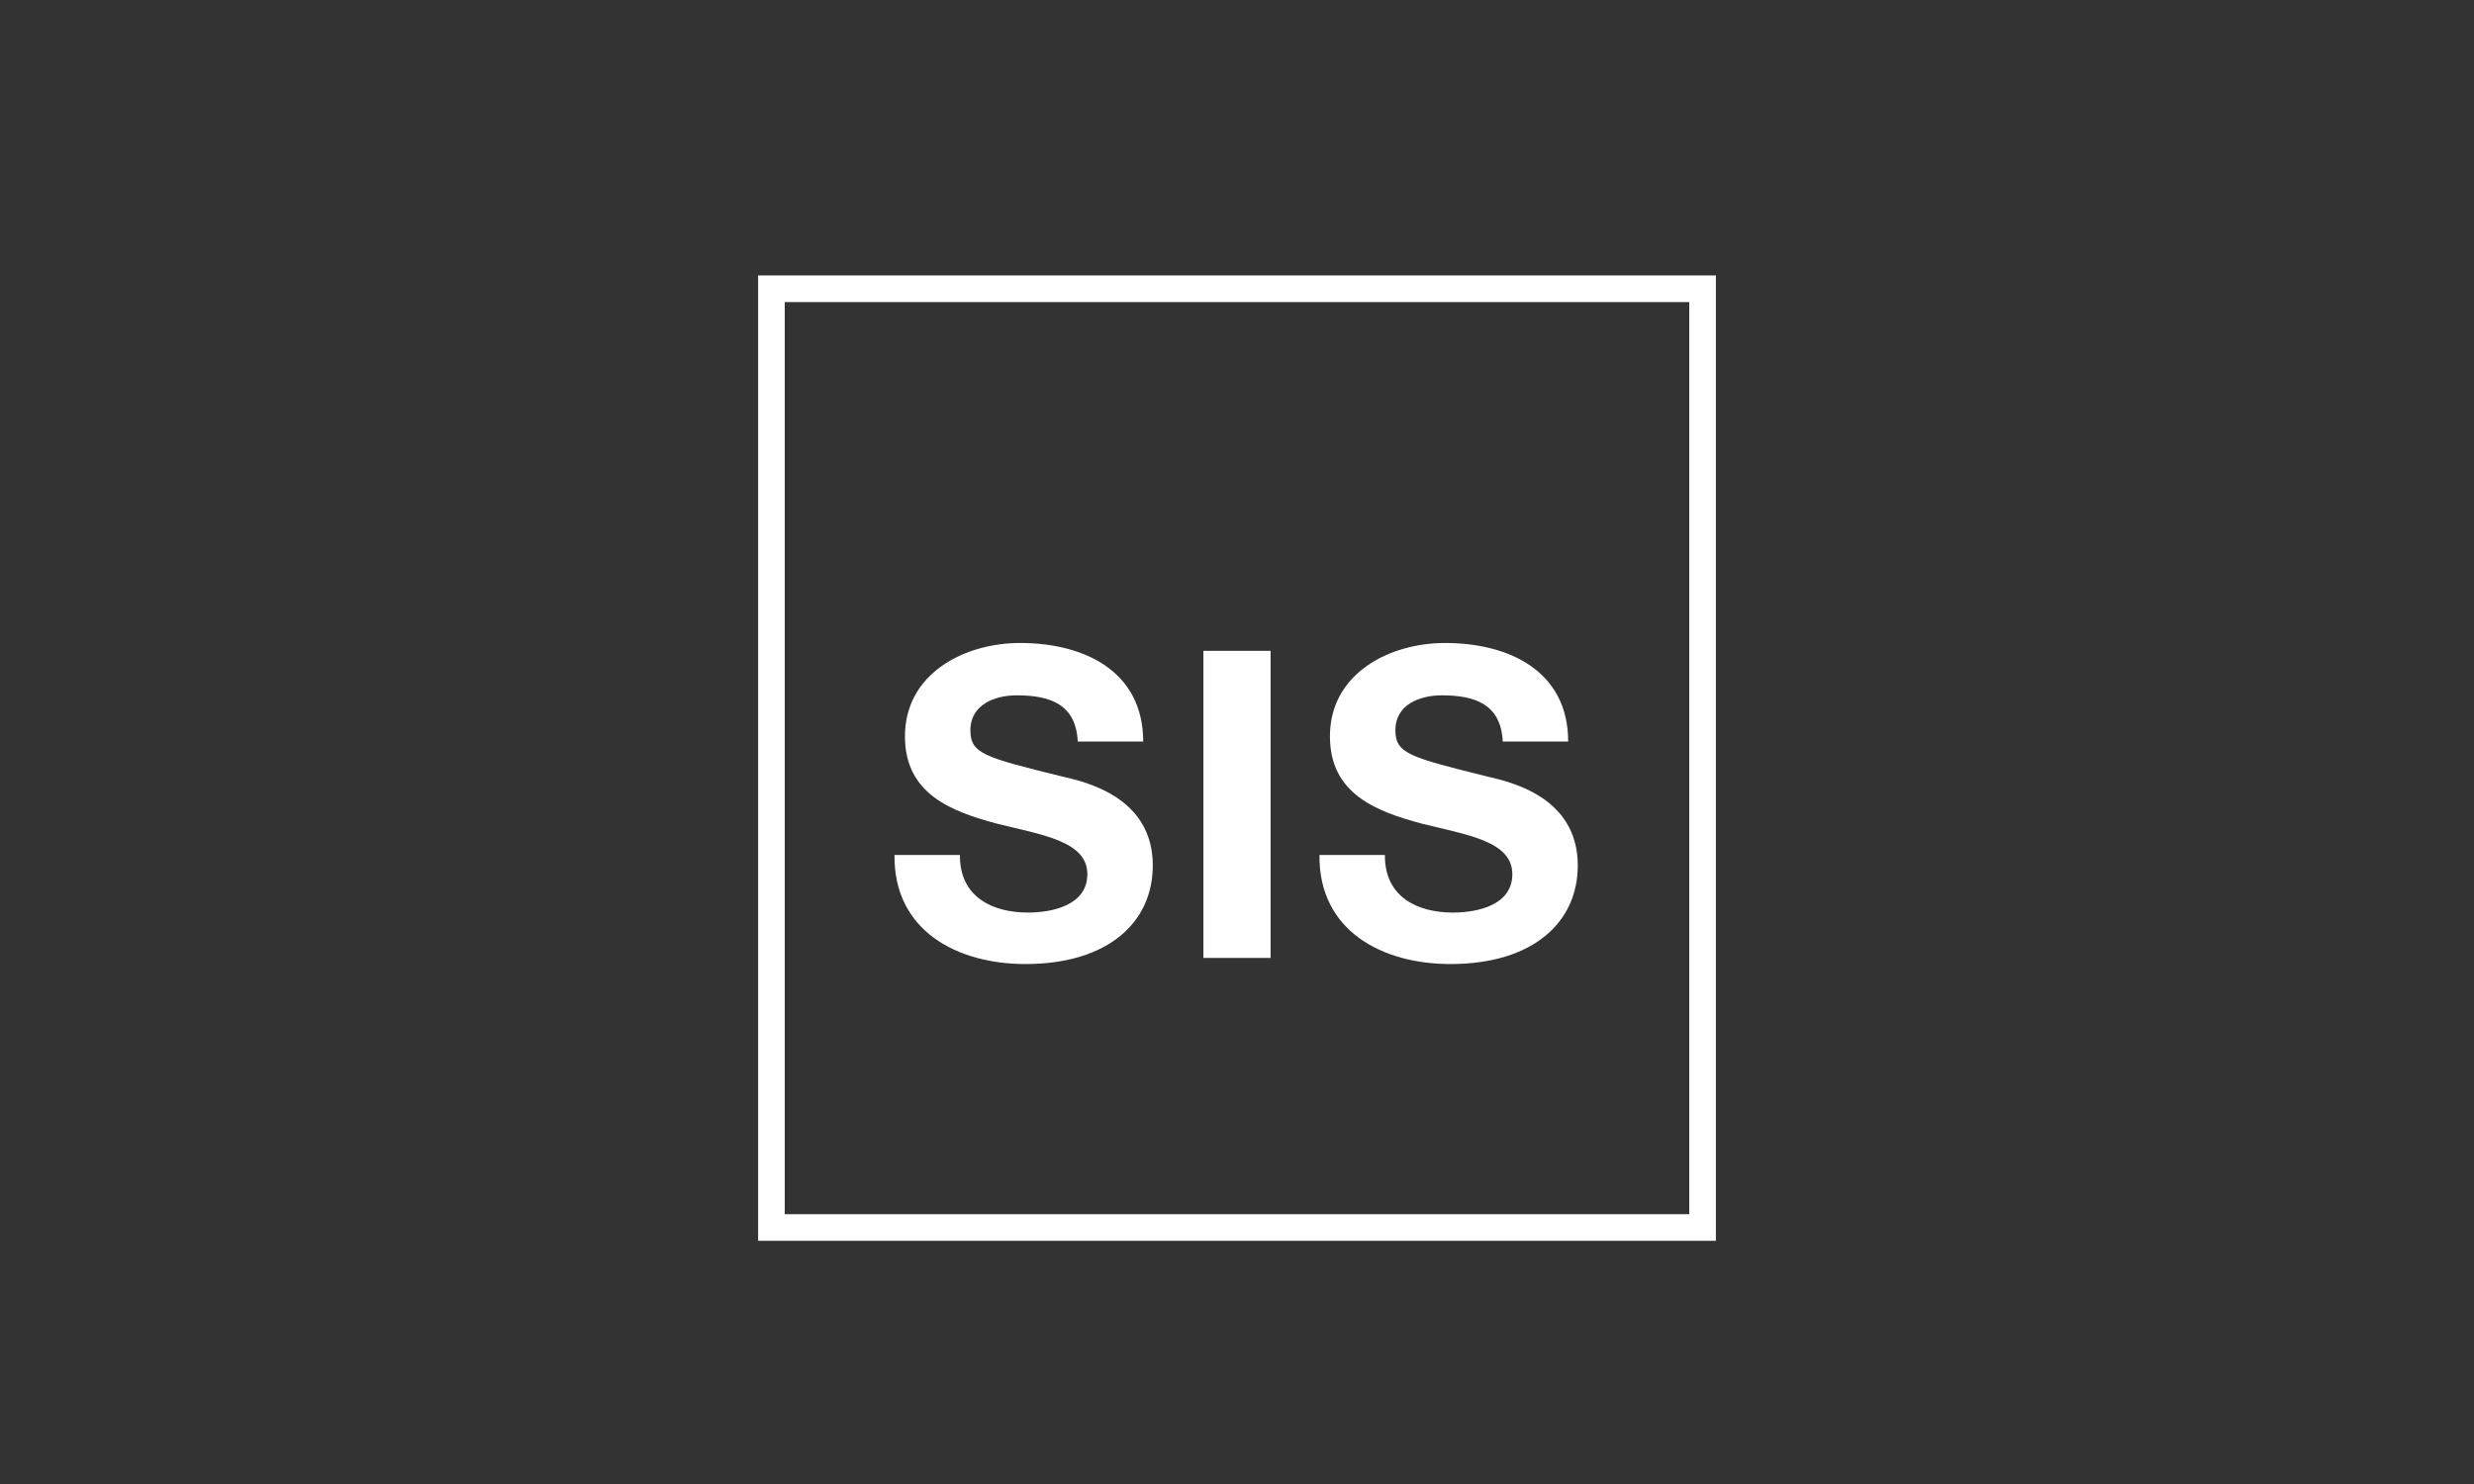 <?xml version="1.0" encoding="utf-8"?>
<!-- Generator: Adobe Illustrator 24.0.0, SVG Export Plug-In . SVG Version: 6.00 Build 0)  -->
<svg version="1.1" id="Ebene_1" xmlns="http://www.w3.org/2000/svg" xmlns:xlink="http://www.w3.org/1999/xlink" x="0px" y="0px"
	 viewBox="0 0 283.5 170.1" style="enable-background:new 0 0 283.5 170.1;" xml:space="preserve">
<rect x="0" y="0" width="283.5" height="170.1" fill="#333333" stroke="none"/>
<style type="text/css">
	.st0{fill:none;stroke:#FFFFFF;stroke-width:3.05;stroke-miterlimit:10;}
	.st1{fill:#FFFFFF;}
</style>
<g>
	<rect x="88.4" y="33.1" class="st0" width="106.7" height="107.6"/>
	<g>
		<path class="st1" d="M110,98.1c0,4.7,3.7,6.5,7.8,6.5c2.7,0,6.8-0.8,6.8-4.4c0-3.8-5.2-4.5-10.4-5.8c-5.2-1.4-10.5-3.4-10.5-10
			c0-7.2,6.8-10.7,13.2-10.7c7.3,0,14.1,3.2,14.1,11.3h-7.5c-0.2-4.3-3.2-5.3-7-5.3c-2.4,0-5.3,1-5.3,4c0,2.7,1.6,3.1,10.5,5.3
			c2.6,0.6,10.4,2.3,10.4,10.2c0,6.5-5.1,11.3-14.6,11.3c-7.8,0-15.1-3.8-15-12.5H110L110,98.1z"/>
		<rect x="137.9" y="74.6" class="st1" width="7.7" height="35.2"/>
		<path class="st1" d="M158.7,98.1c0,4.7,3.7,6.5,7.8,6.5c2.7,0,6.8-0.8,6.8-4.4c0-3.8-5.2-4.5-10.4-5.8c-5.2-1.4-10.5-3.4-10.5-10
			c0-7.2,6.8-10.7,13.2-10.7c7.3,0,14.1,3.2,14.1,11.3h-7.5c-0.2-4.3-3.2-5.3-7-5.3c-2.4,0-5.3,1-5.3,4c0,2.7,1.7,3.1,10.5,5.3
			c2.6,0.6,10.4,2.3,10.4,10.2c0,6.5-5.1,11.3-14.6,11.3c-7.8,0-15.1-3.8-15-12.5H158.7L158.7,98.1z"/>
	</g>
</g>
</svg>
